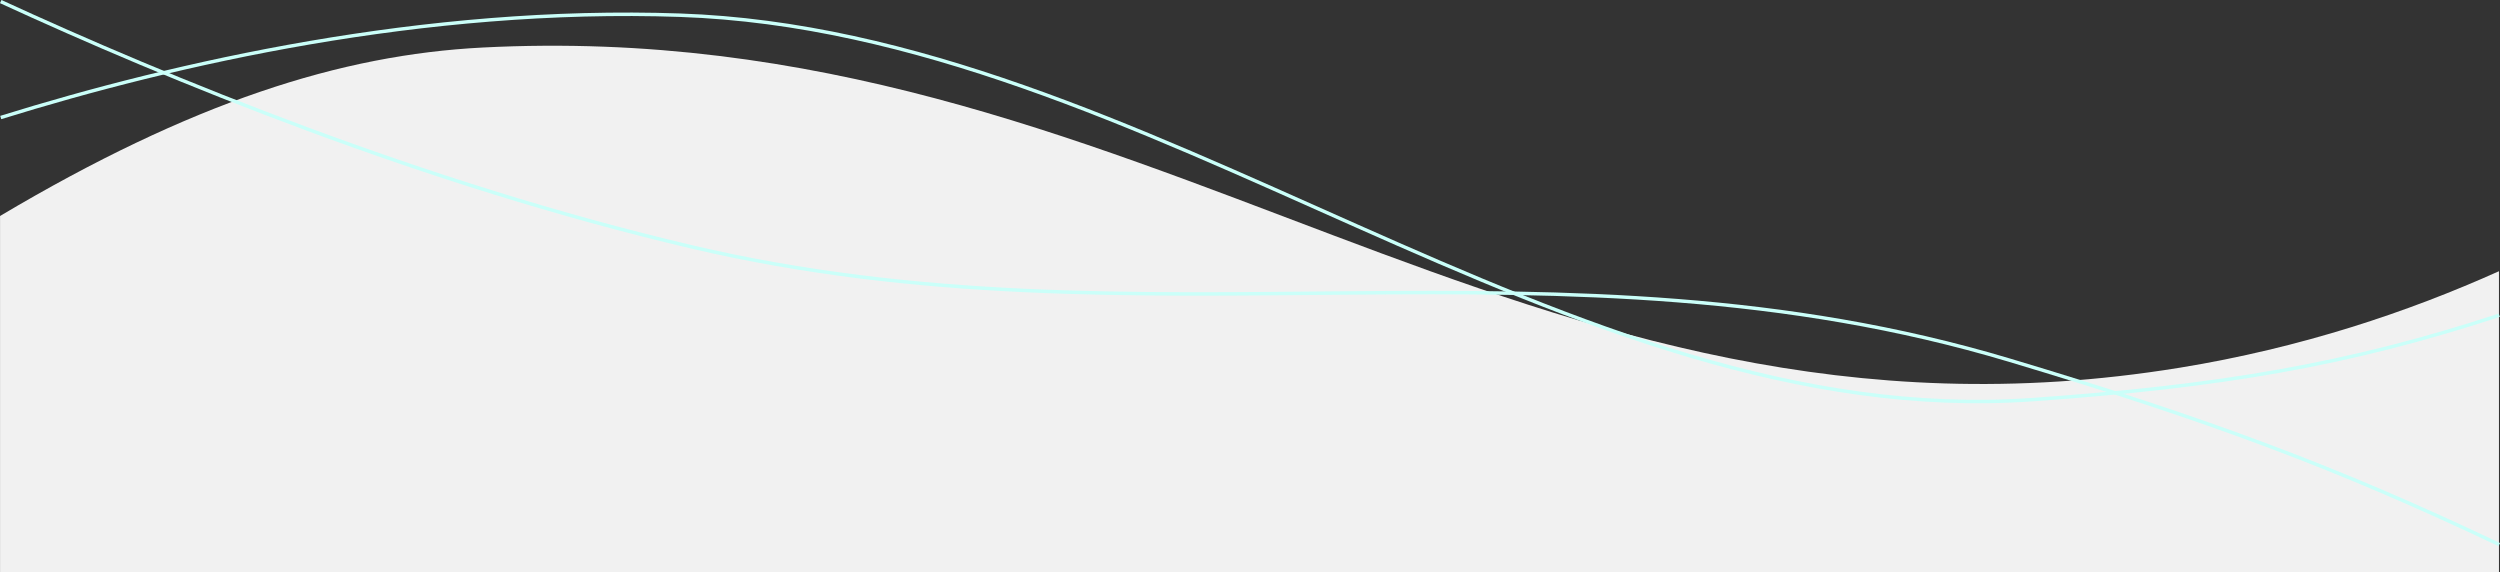 <?xml version="1.0" encoding="UTF-8"?>
<svg id="_レイヤー_1" data-name="レイヤー_1" xmlns="http://www.w3.org/2000/svg" version="1.1" viewBox="0 0 1440.63 329.83">
  <rect x="0" y="0" width="1440.63" height="329.83" fill="#333333" stroke="none"/>
  <!-- Generator: Adobe Illustrator 29.0.0, SVG Export Plug-In . SVG Version: 2.1.0 Build 186)  -->
  <defs>
    <style>
      .st0 {
        fill: #f1f1f1;
      }

      .st1 {
        fill: none;
        stroke: #cafff9;
        stroke-width: 2px;
      }
    </style>
  </defs>
  <path class="st0" d="M1255.98,211.91C876.19,273.85,660.53,7.74,278.08,27.39,196.36,31.58,110.28,58.97.03,124.46v205.38h1440v-173.55c-52.15,23.42-113.79,44.18-184.05,55.63Z"/>
  <path class="st1" d="M1440.2,181.65c-86.64,28.42-160.47,41-268.89,48.63C901.3,249.27,662.09,18.1,391.88,8.76,244.29,3.66,101,36.46.42,67.72"/>
  <path class="st1" d="M1440.2,313.83c-93.72-44.56-167.62-71.96-282.31-106.3-258.8-77.48-499.23-4.01-759.5-65.31C243.73,105.8,95.99,44.93.42.91"/>
</svg>